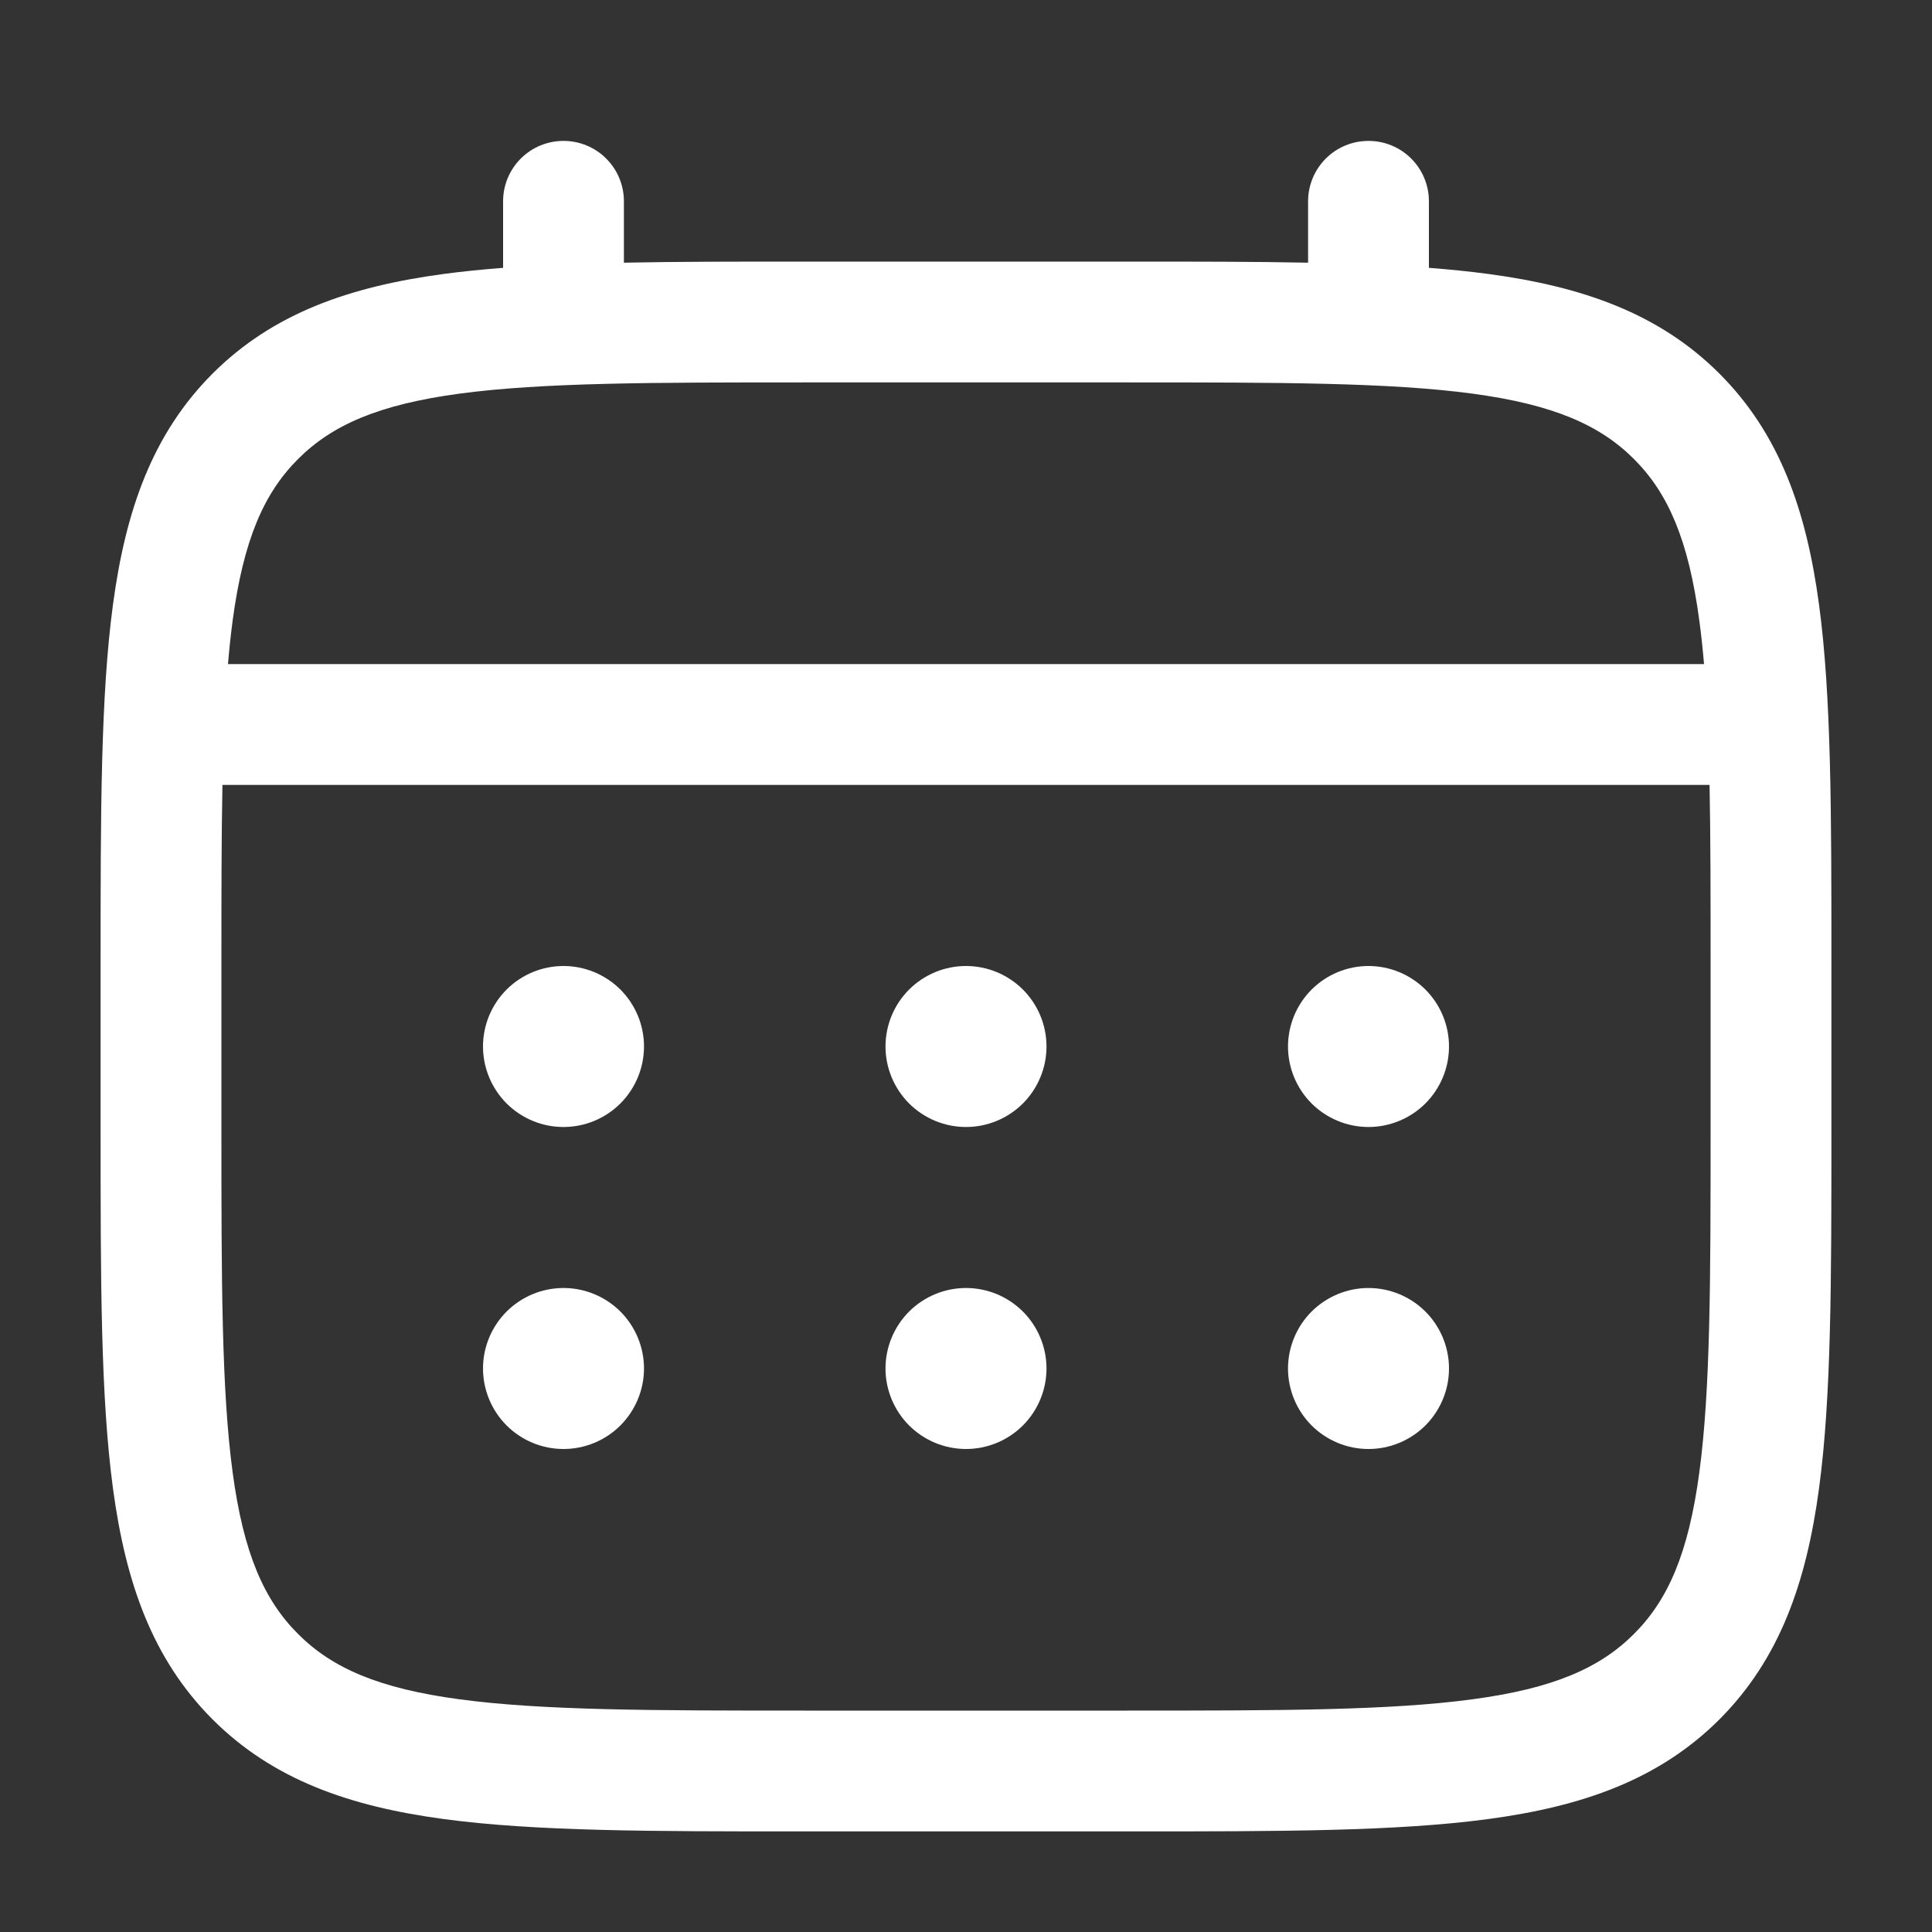 <?xml version="1.0" encoding="UTF-8"?> <svg xmlns="http://www.w3.org/2000/svg" width="30" height="30" viewBox="0 0 30 30" fill="none"><rect x="0" y="0" width="30" height="30" fill="#333333" stroke="none"/> <path d="M21.25 17.5C21.581 17.5 21.899 17.368 22.134 17.134C22.368 16.899 22.5 16.581 22.5 16.25C22.5 15.918 22.368 15.601 22.134 15.366C21.899 15.132 21.581 15 21.25 15C20.919 15 20.601 15.132 20.366 15.366C20.132 15.601 20 15.918 20 16.25C20 16.581 20.132 16.899 20.366 17.134C20.601 17.368 20.919 17.5 21.25 17.5ZM21.25 22.5C21.581 22.5 21.899 22.368 22.134 22.134C22.368 21.899 22.5 21.581 22.5 21.25C22.5 20.919 22.368 20.601 22.134 20.366C21.899 20.132 21.581 20 21.25 20C20.919 20 20.601 20.132 20.366 20.366C20.132 20.601 20 20.919 20 21.25C20 21.581 20.132 21.899 20.366 22.134C20.601 22.368 20.919 22.5 21.25 22.5ZM16.25 16.25C16.25 16.581 16.118 16.899 15.884 17.134C15.649 17.368 15.332 17.5 15 17.5C14.668 17.5 14.351 17.368 14.116 17.134C13.882 16.899 13.75 16.581 13.75 16.25C13.75 15.918 13.882 15.601 14.116 15.366C14.351 15.132 14.668 15 15 15C15.332 15 15.649 15.132 15.884 15.366C16.118 15.601 16.25 15.918 16.25 16.25ZM16.25 21.25C16.25 21.581 16.118 21.899 15.884 22.134C15.649 22.368 15.332 22.5 15 22.5C14.668 22.5 14.351 22.368 14.116 22.134C13.882 21.899 13.75 21.581 13.75 21.25C13.75 20.919 13.882 20.601 14.116 20.366C14.351 20.132 14.668 20 15 20C15.332 20 15.649 20.132 15.884 20.366C16.118 20.601 16.25 20.919 16.25 21.25ZM8.75 17.5C9.082 17.5 9.399 17.368 9.634 17.134C9.868 16.899 10 16.581 10 16.25C10 15.918 9.868 15.601 9.634 15.366C9.399 15.132 9.082 15 8.75 15C8.418 15 8.101 15.132 7.866 15.366C7.632 15.601 7.5 15.918 7.5 16.25C7.5 16.581 7.632 16.899 7.866 17.134C8.101 17.368 8.418 17.5 8.75 17.5ZM8.75 22.5C9.082 22.5 9.399 22.368 9.634 22.134C9.868 21.899 10 21.581 10 21.25C10 20.919 9.868 20.601 9.634 20.366C9.399 20.132 9.082 20 8.75 20C8.418 20 8.101 20.132 7.866 20.366C7.632 20.601 7.5 20.919 7.5 21.25C7.5 21.581 7.632 21.899 7.866 22.134C8.101 22.368 8.418 22.5 8.75 22.5Z" fill="white"></path> <path fill-rule="evenodd" clip-rule="evenodd" d="M8.75 2.188C8.999 2.188 9.237 2.286 9.413 2.462C9.589 2.638 9.688 2.876 9.688 3.125V4.079C10.515 4.062 11.426 4.062 12.429 4.062H17.57C18.574 4.062 19.485 4.062 20.312 4.079V3.125C20.312 2.876 20.411 2.638 20.587 2.462C20.763 2.286 21.001 2.188 21.25 2.188C21.499 2.188 21.737 2.286 21.913 2.462C22.089 2.638 22.188 2.876 22.188 3.125V4.159C22.512 4.184 22.82 4.215 23.111 4.254C24.576 4.451 25.762 4.866 26.699 5.801C27.634 6.737 28.049 7.924 28.246 9.389C28.438 10.814 28.438 12.633 28.438 14.93V17.57C28.438 19.867 28.438 21.688 28.246 23.111C28.049 24.576 27.634 25.762 26.699 26.699C25.762 27.634 24.576 28.049 23.111 28.246C21.686 28.438 19.867 28.438 17.57 28.438H12.43C10.133 28.438 8.312 28.438 6.889 28.246C5.424 28.049 4.237 27.634 3.301 26.699C2.366 25.762 1.951 24.576 1.754 23.111C1.562 21.686 1.562 19.867 1.562 17.57V14.93C1.562 12.633 1.562 10.812 1.754 9.389C1.951 7.924 2.366 6.737 3.301 5.801C4.237 4.866 5.424 4.451 6.889 4.254C7.18 4.215 7.489 4.184 7.812 4.159V3.125C7.812 2.876 7.911 2.638 8.087 2.462C8.263 2.286 8.501 2.188 8.75 2.188ZM7.138 6.112C5.881 6.281 5.156 6.599 4.628 7.128C4.099 7.656 3.781 8.381 3.612 9.639C3.584 9.851 3.56 10.076 3.54 10.312H26.46C26.44 10.075 26.416 9.851 26.387 9.637C26.219 8.381 25.901 7.656 25.372 7.128C24.844 6.599 24.119 6.281 22.861 6.112C21.578 5.94 19.884 5.938 17.5 5.938H12.5C10.116 5.938 8.424 5.94 7.138 6.112ZM3.438 15C3.438 13.932 3.438 13.004 3.454 12.188H26.546C26.562 13.004 26.562 13.932 26.562 15V17.5C26.562 19.884 26.56 21.578 26.387 22.863C26.219 24.119 25.901 24.844 25.372 25.372C24.844 25.901 24.119 26.219 22.861 26.387C21.578 26.56 19.884 26.562 17.5 26.562H12.5C10.116 26.562 8.424 26.56 7.138 26.387C5.881 26.219 5.156 25.901 4.628 25.372C4.099 24.844 3.781 24.119 3.612 22.861C3.44 21.578 3.438 19.884 3.438 17.5V15Z" fill="white"></path> </svg> 